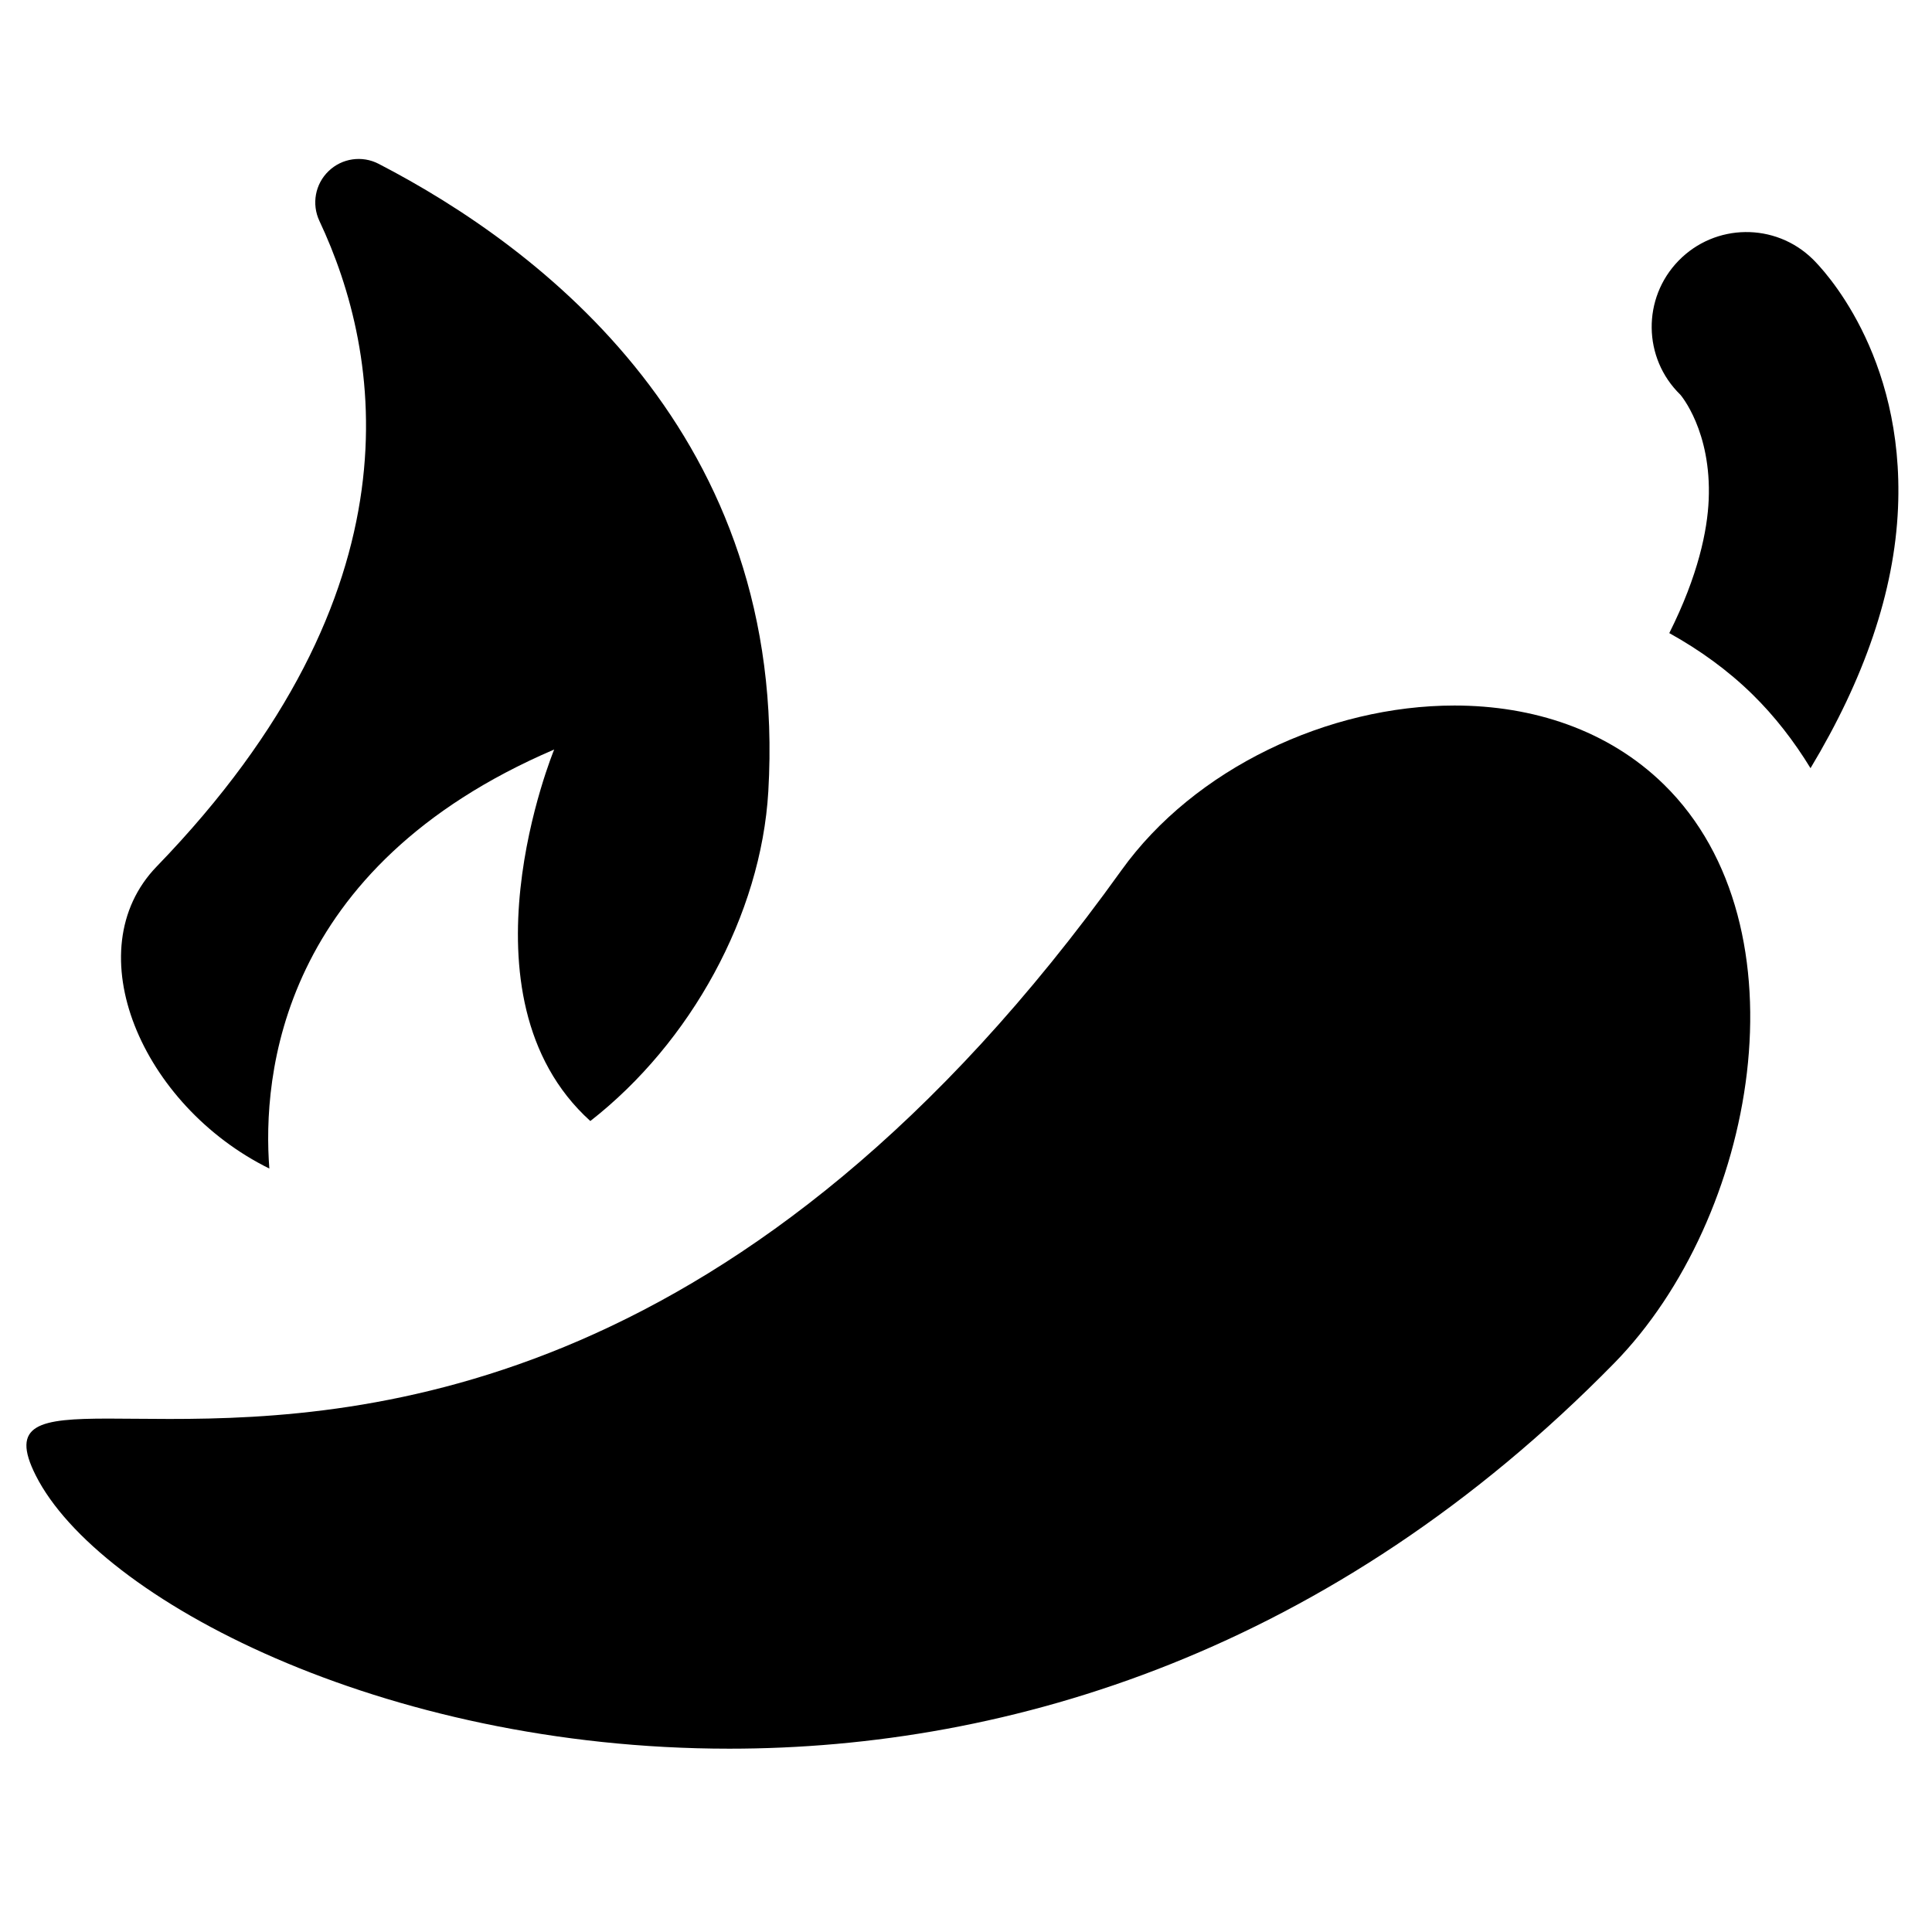 <svg xmlns="http://www.w3.org/2000/svg" xmlns:xlink="http://www.w3.org/1999/xlink" version="1.1" x="0px" y="0px" viewBox="0 0 512 512" enable-background="new 0 0 512 512" xml:space="preserve"><g><path d="M480.35,68.627c-9.938-9.678-25.829-9.482-35.508,0.458c-9.678,9.939-9.481,25.83,0.458,35.508   c0.081,0.082,8.306,9.629,7.521,27.89c-0.347,8.065-2.747,19.949-10.443,35.296c8.044,4.464,15.496,9.827,22.035,16.234   c5.917,5.801,11.017,12.4,15.393,19.562c14.221-23.656,22.236-46.707,23.188-68.95C504.758,93.64,482.852,71.063,480.35,68.627z"></path><path d="M385.434,186.972c-33.399,0-68.875,16.675-88.232,43.649C198.031,368.944,97.688,376.039,44.917,376.039   c-6.034,0-11.445-0.098-16.153-0.098c-18.359,0-26.206,1.405-19.258,15.122c16.461,32.532,91.55,72.356,183.785,72.356   c74.287,0,159.69-25.846,234.484-102.159c37.73-38.484,51.66-115.631,13.192-153.347   C426.188,193.43,406.211,186.972,385.434,186.972z"></path><path d="M71.379,309.679c-1.885-24.428,2.672-79.845,75.484-111.05c0,0-27.031,65.377,9.581,98.454   c26.563-20.731,45.248-54.591,47.165-87.338c5.509-94.46-60.441-144.175-103.258-166.326c-4.38-2.273-9.727-1.505-13.273,1.929   c-3.564,3.417-4.529,8.729-2.436,13.193c16.543,35.117,27.676,97.942-43.094,171.066C19.941,251.919,37.547,292.965,71.379,309.679   z"></path></g></svg>
